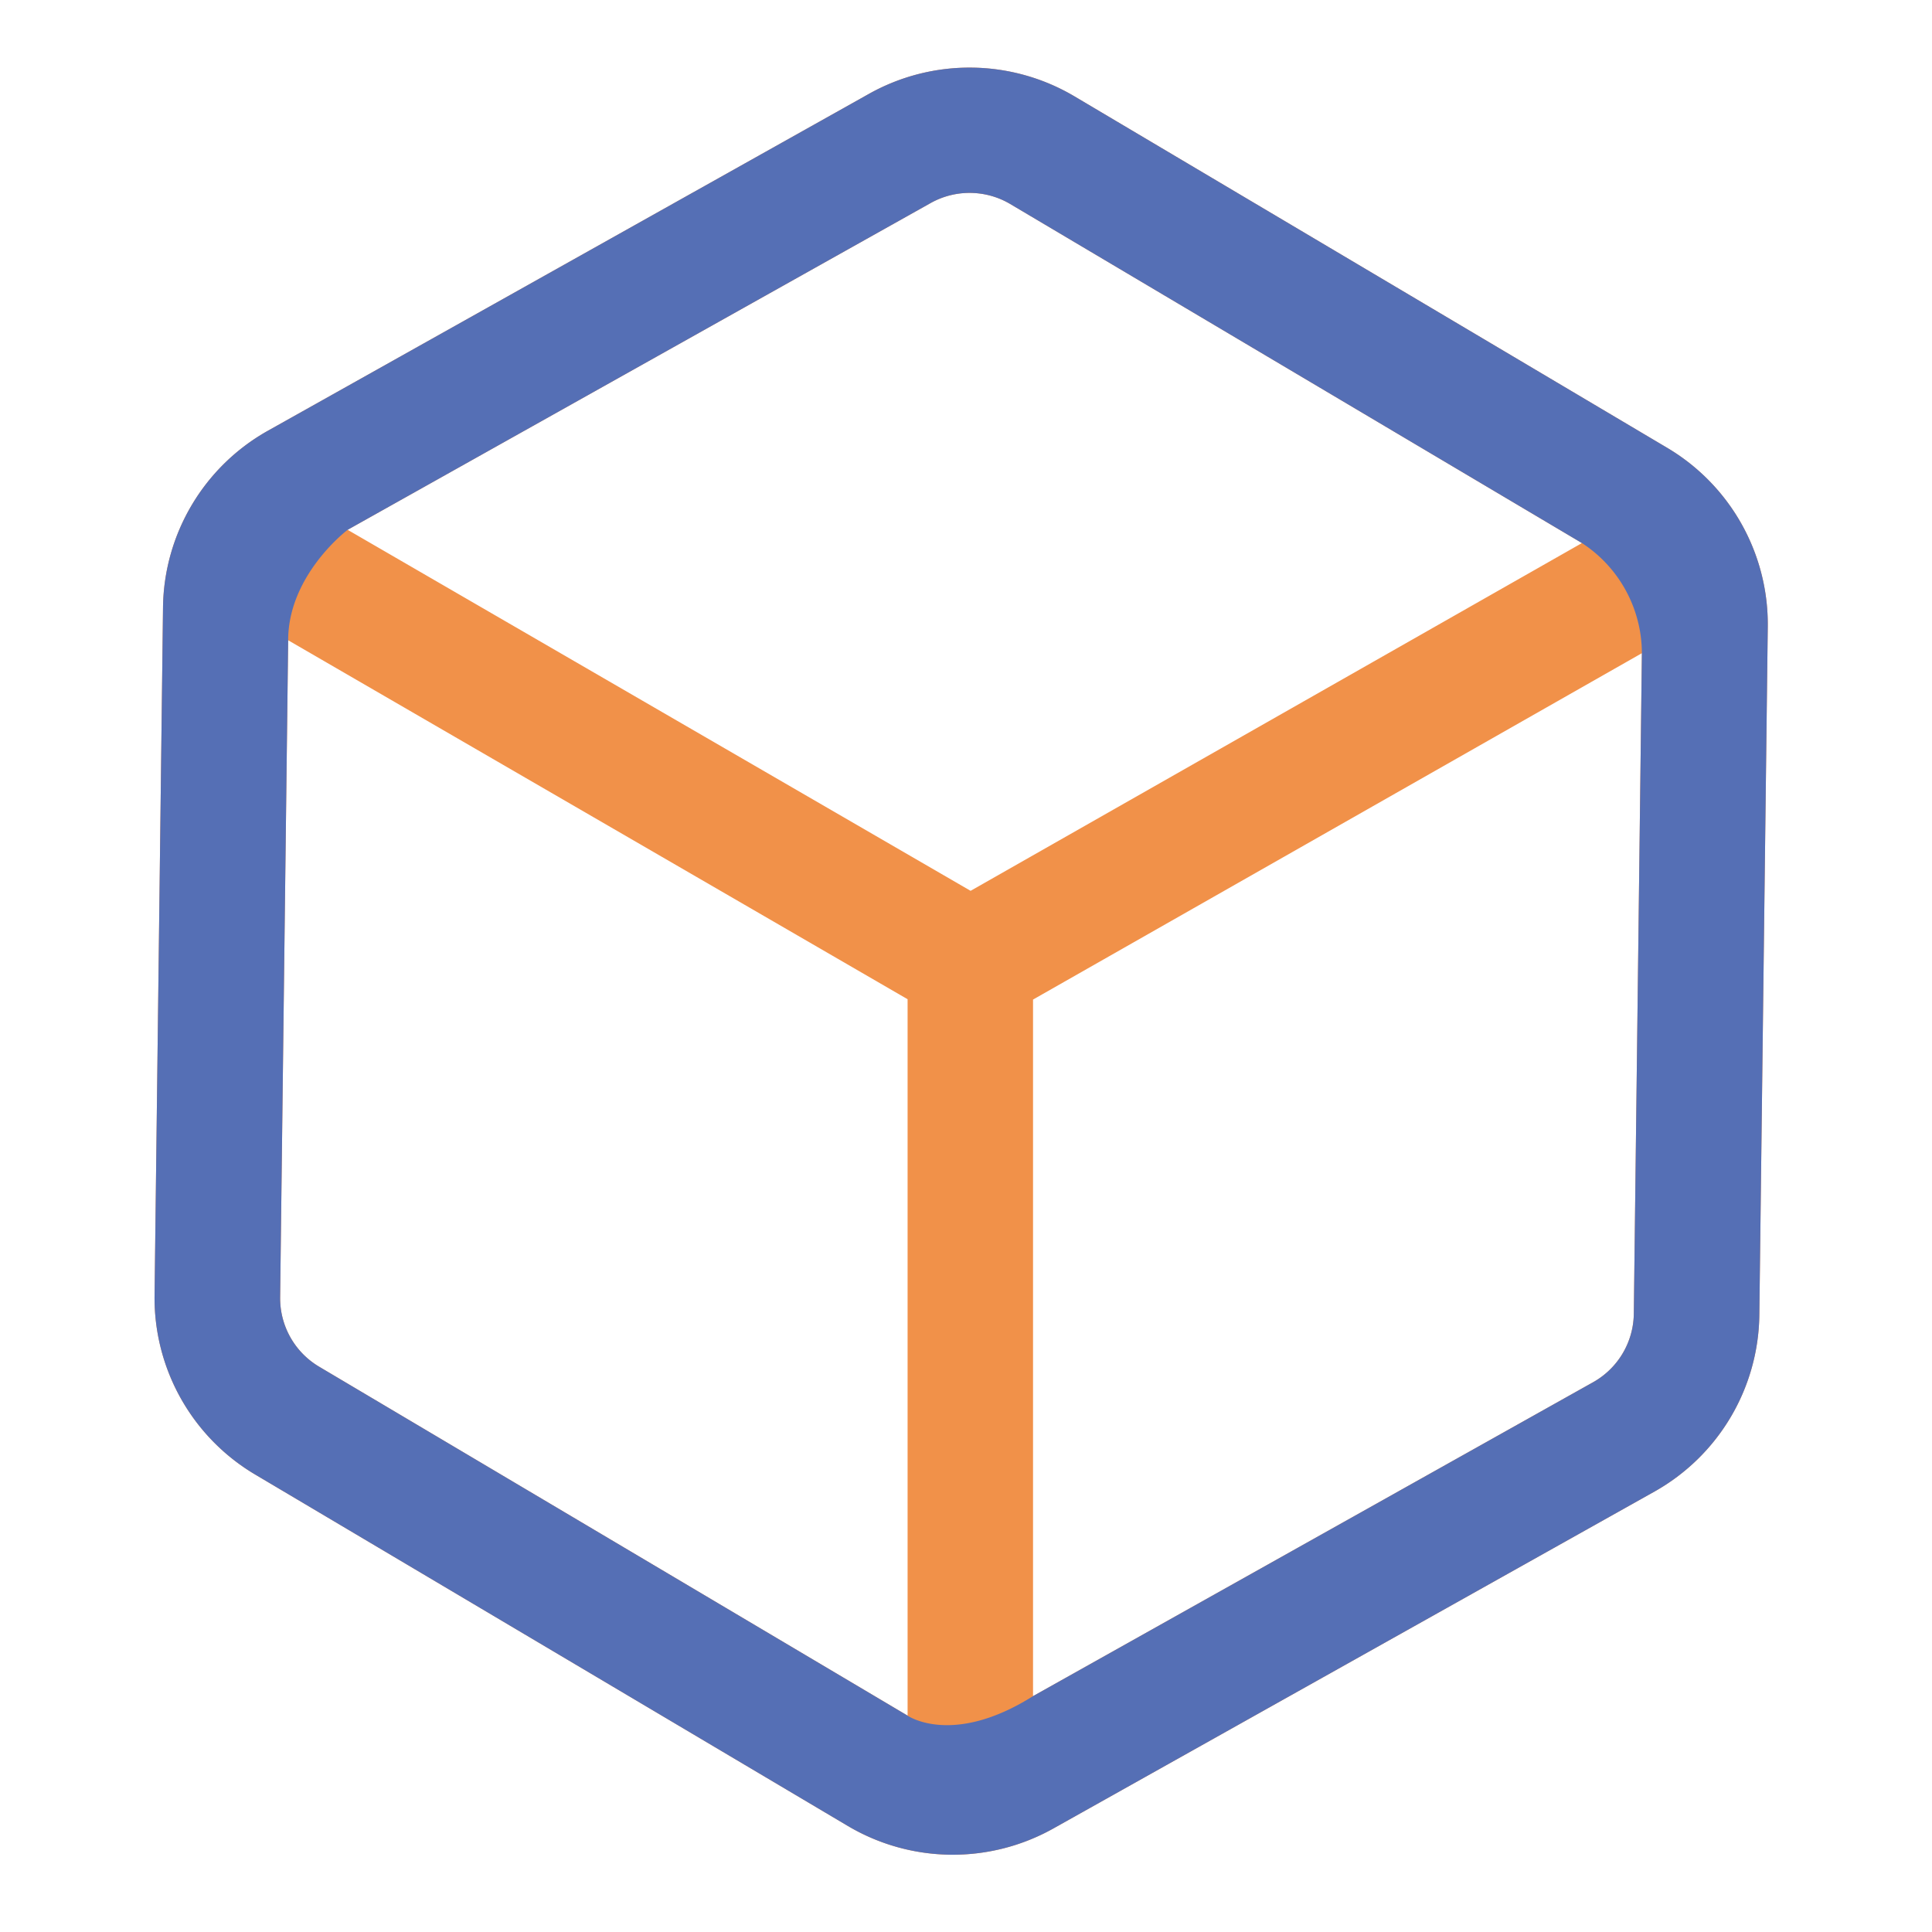 <?xml version="1.0" standalone="no"?><!DOCTYPE svg PUBLIC "-//W3C//DTD SVG 1.1//EN" "http://www.w3.org/Graphics/SVG/1.1/DTD/svg11.dtd"><svg class="icon" width="200px" height="200.00px" viewBox="0 0 1024 1024" version="1.1" xmlns="http://www.w3.org/2000/svg"><path d="M883.748 237.414l-314.368-186.414A109.107 109.107 0 0 0 460.713 49.664L141.901 228.352a108.831 108.831 0 0 0-55.496 93.348L81.92 686.802a108.82 108.82 0 0 0 53.212 94.664l314.368 186.409a109.112 109.112 0 0 0 108.677 1.326l318.817-178.688a108.867 108.867 0 0 0 55.491-93.332L936.96 332.078a108.805 108.805 0 0 0-53.212-94.664zM493.271 107.612a42.322 42.322 0 0 1 42.158 0.512l303.032 179.712-324.024 184.32-330.194-191.345zM169.093 724.342A42.204 42.204 0 0 1 148.48 687.616l4.255-348.262 328.305 190.259v379.699z m675.328 8.233l-296.888 166.4v-369.188l322.698-183.588-4.28 350.167a42.214 42.214 0 0 1-21.524 36.209z" fill="#F19149" /><path d="M883.748 237.414l-314.368-186.414A109.107 109.107 0 0 0 460.713 49.664L141.901 228.352a108.831 108.831 0 0 0-55.496 93.348L81.92 686.802a108.82 108.82 0 0 0 53.212 94.664l314.368 186.409a109.112 109.112 0 0 0 108.677 1.326l318.817-178.688a108.867 108.867 0 0 0 55.491-93.332L936.96 332.078a108.805 108.805 0 0 0-53.212-94.664zM481.019 909.312l-311.926-184.97A42.204 42.204 0 0 1 148.48 687.616l4.255-348.262c0-34.744 31.524-58.542 31.524-58.542l309.012-173.199a42.322 42.322 0 0 1 42.158 0.512l303.032 179.712a69.873 69.873 0 0 1 31.775 58.368l-4.28 350.167a42.214 42.214 0 0 1-21.53 36.209l-296.888 166.4c-42.803 26.926-66.519 10.332-66.519 10.332z" fill="#556FB5" /></svg>